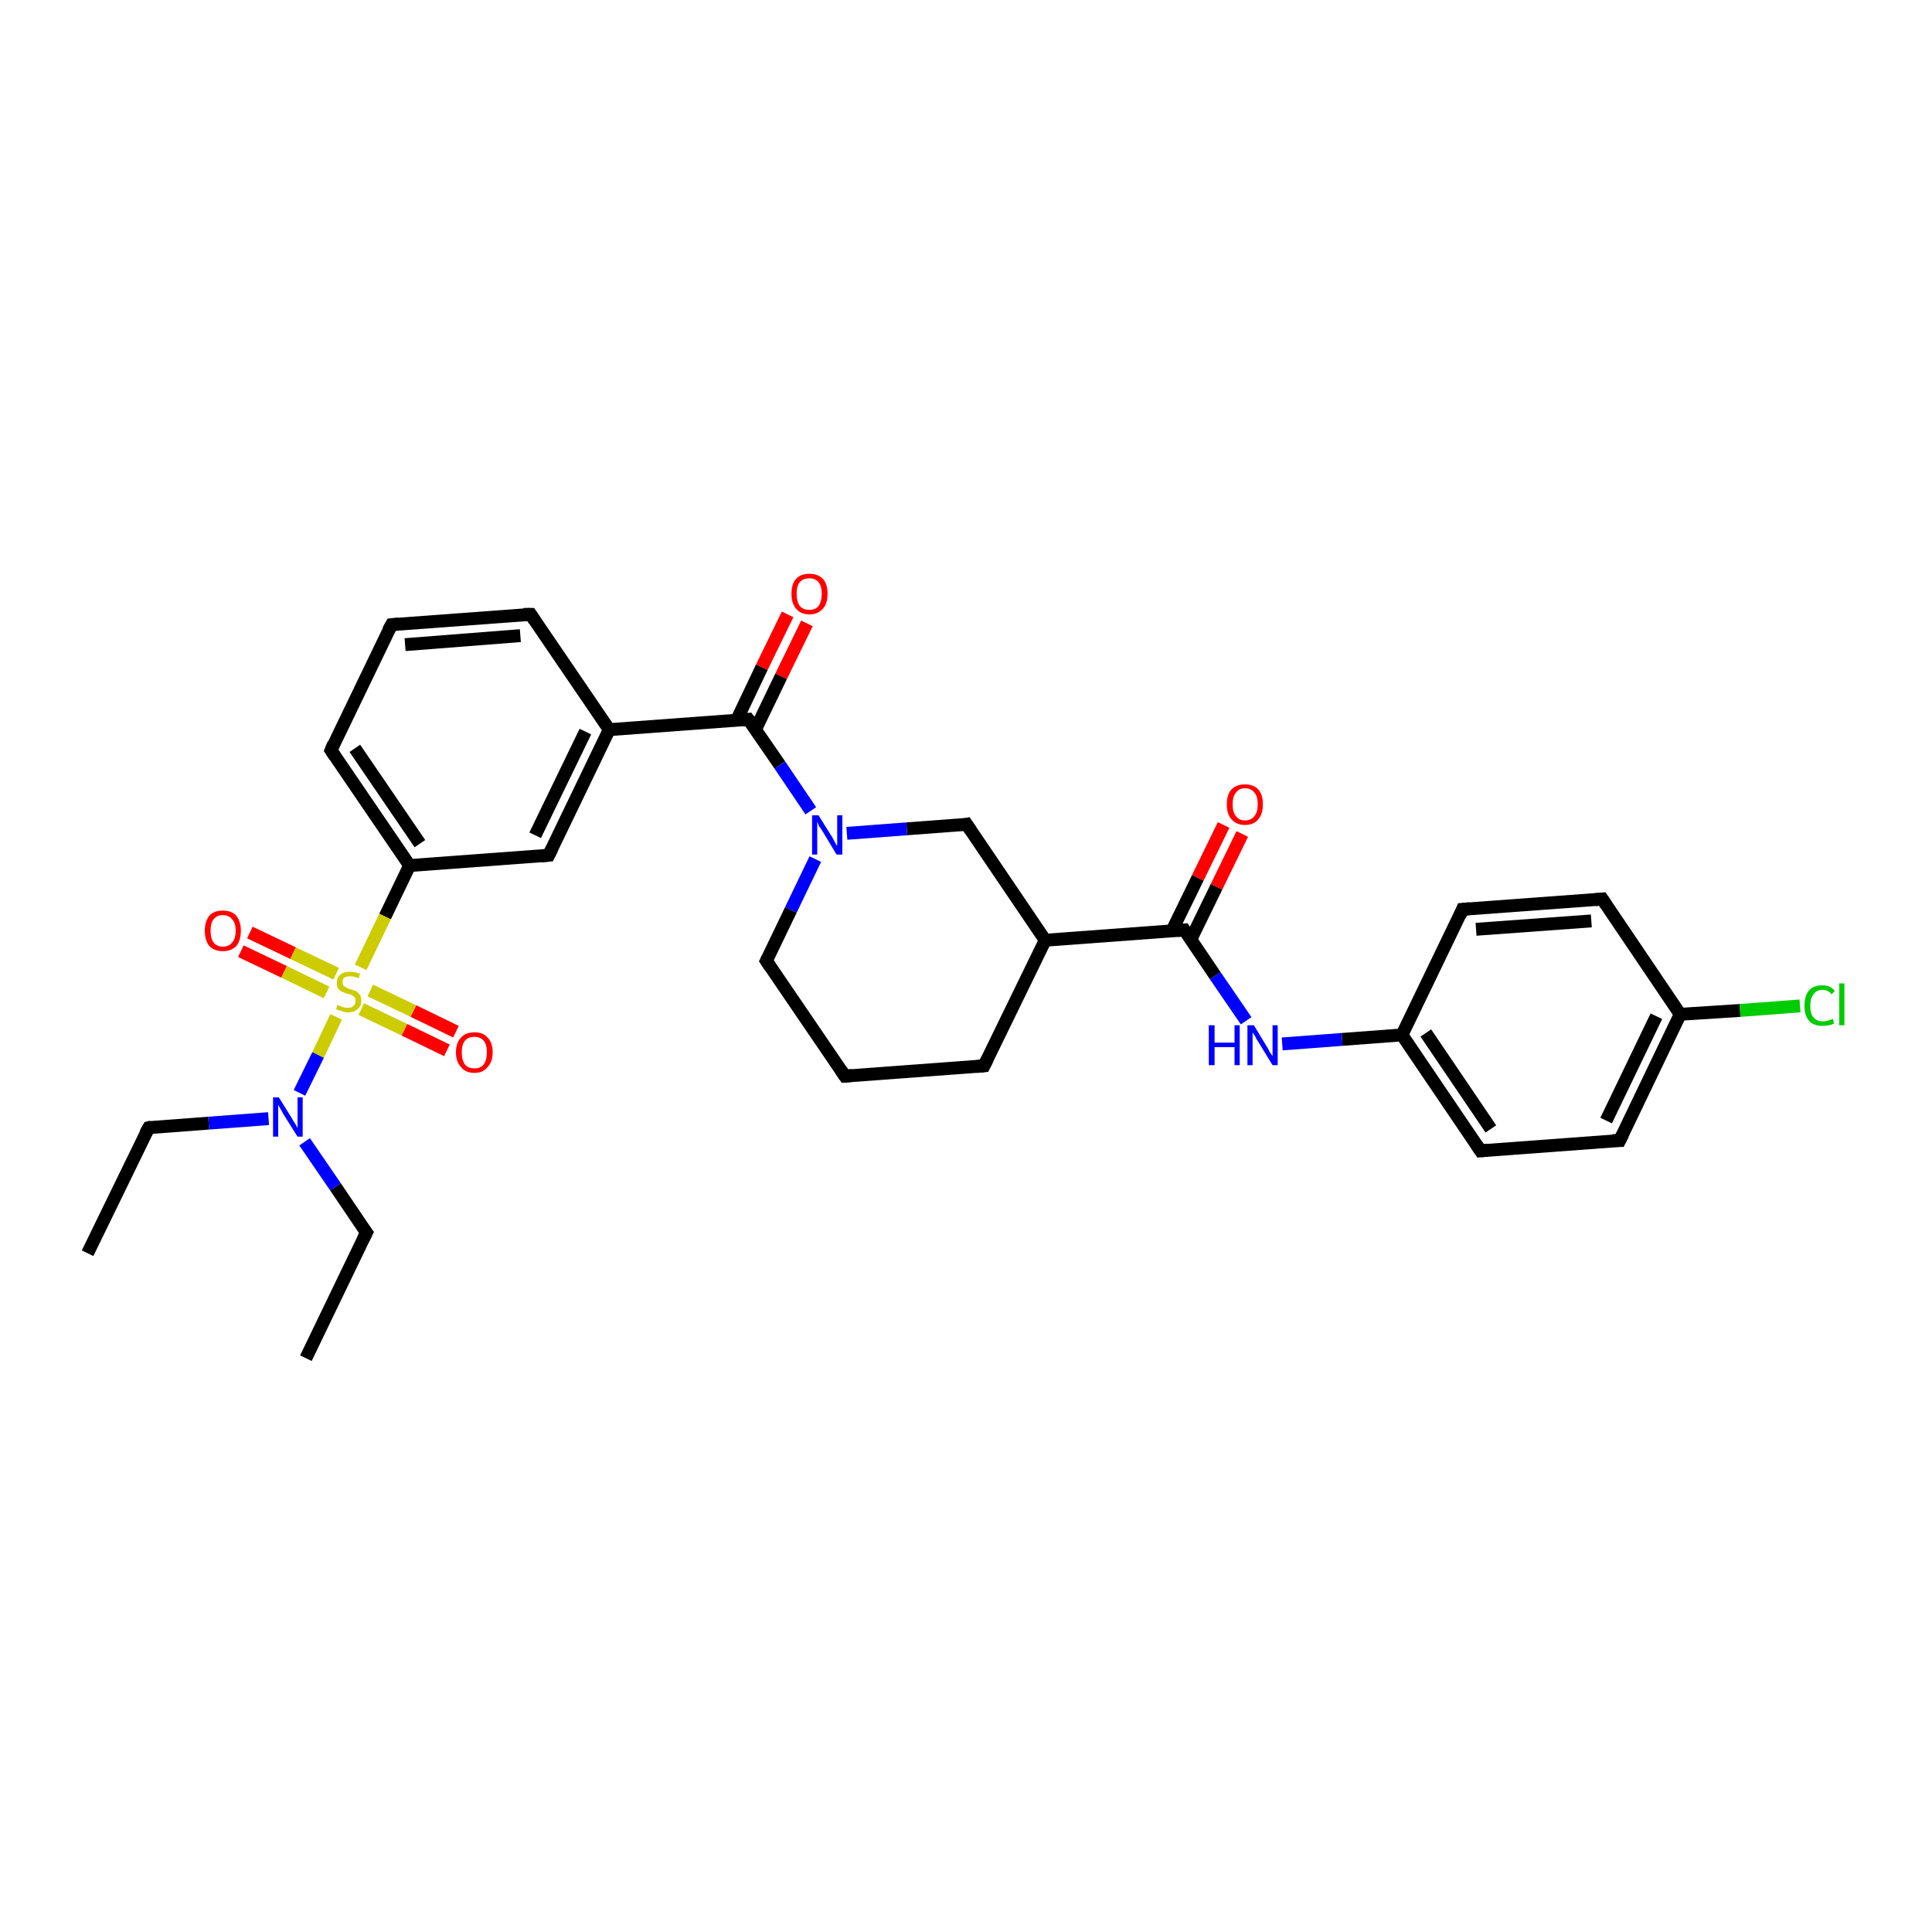 <?xml version='1.0' encoding='iso-8859-1'?>
<svg version='1.1' baseProfile='full'
              xmlns='http://www.w3.org/2000/svg'
                      xmlns:rdkit='http://www.rdkit.org/xml'
                      xmlns:xlink='http://www.w3.org/1999/xlink'
                  xml:space='preserve'
width='300px' height='300px' viewBox='0 0 300 300'>
<!-- END OF HEADER -->
<rect style='opacity:1.0;fill:#FFFFFF;stroke:none' width='300.0' height='300.0' x='0.0' y='0.0'> </rect>
<path class='bond-0 atom-0 atom-1' d='M 47.5,210.9 L 56.9,191.4' style='fill:none;fill-rule:evenodd;stroke:#000000;stroke-width:2.0px;stroke-linecap:butt;stroke-linejoin:miter;stroke-opacity:1' />
<path class='bond-1 atom-1 atom-2' d='M 56.9,191.4 L 52.1,184.3' style='fill:none;fill-rule:evenodd;stroke:#000000;stroke-width:2.0px;stroke-linecap:butt;stroke-linejoin:miter;stroke-opacity:1' />
<path class='bond-1 atom-1 atom-2' d='M 52.1,184.3 L 47.3,177.3' style='fill:none;fill-rule:evenodd;stroke:#0000FF;stroke-width:2.0px;stroke-linecap:butt;stroke-linejoin:miter;stroke-opacity:1' />
<path class='bond-2 atom-2 atom-3' d='M 41.7,173.7 L 32.4,174.4' style='fill:none;fill-rule:evenodd;stroke:#0000FF;stroke-width:2.0px;stroke-linecap:butt;stroke-linejoin:miter;stroke-opacity:1' />
<path class='bond-2 atom-2 atom-3' d='M 32.4,174.4 L 23.1,175.1' style='fill:none;fill-rule:evenodd;stroke:#000000;stroke-width:2.0px;stroke-linecap:butt;stroke-linejoin:miter;stroke-opacity:1' />
<path class='bond-3 atom-3 atom-4' d='M 23.1,175.1 L 13.6,194.6' style='fill:none;fill-rule:evenodd;stroke:#000000;stroke-width:2.0px;stroke-linecap:butt;stroke-linejoin:miter;stroke-opacity:1' />
<path class='bond-4 atom-2 atom-5' d='M 46.5,169.7 L 49.4,163.8' style='fill:none;fill-rule:evenodd;stroke:#0000FF;stroke-width:2.0px;stroke-linecap:butt;stroke-linejoin:miter;stroke-opacity:1' />
<path class='bond-4 atom-2 atom-5' d='M 49.4,163.8 L 52.2,157.9' style='fill:none;fill-rule:evenodd;stroke:#CCCC00;stroke-width:2.0px;stroke-linecap:butt;stroke-linejoin:miter;stroke-opacity:1' />
<path class='bond-5 atom-5 atom-6' d='M 52.2,151.2 L 45.5,148.0' style='fill:none;fill-rule:evenodd;stroke:#CCCC00;stroke-width:2.0px;stroke-linecap:butt;stroke-linejoin:miter;stroke-opacity:1' />
<path class='bond-5 atom-5 atom-6' d='M 45.5,148.0 L 38.8,144.8' style='fill:none;fill-rule:evenodd;stroke:#FF0000;stroke-width:2.0px;stroke-linecap:butt;stroke-linejoin:miter;stroke-opacity:1' />
<path class='bond-5 atom-5 atom-6' d='M 50.7,154.1 L 44.1,150.9' style='fill:none;fill-rule:evenodd;stroke:#CCCC00;stroke-width:2.0px;stroke-linecap:butt;stroke-linejoin:miter;stroke-opacity:1' />
<path class='bond-5 atom-5 atom-6' d='M 44.1,150.9 L 37.4,147.7' style='fill:none;fill-rule:evenodd;stroke:#FF0000;stroke-width:2.0px;stroke-linecap:butt;stroke-linejoin:miter;stroke-opacity:1' />
<path class='bond-6 atom-5 atom-7' d='M 56.1,156.7 L 62.8,159.9' style='fill:none;fill-rule:evenodd;stroke:#CCCC00;stroke-width:2.0px;stroke-linecap:butt;stroke-linejoin:miter;stroke-opacity:1' />
<path class='bond-6 atom-5 atom-7' d='M 62.8,159.9 L 69.4,163.1' style='fill:none;fill-rule:evenodd;stroke:#FF0000;stroke-width:2.0px;stroke-linecap:butt;stroke-linejoin:miter;stroke-opacity:1' />
<path class='bond-6 atom-5 atom-7' d='M 57.5,153.8 L 64.2,157.0' style='fill:none;fill-rule:evenodd;stroke:#CCCC00;stroke-width:2.0px;stroke-linecap:butt;stroke-linejoin:miter;stroke-opacity:1' />
<path class='bond-6 atom-5 atom-7' d='M 64.2,157.0 L 70.8,160.2' style='fill:none;fill-rule:evenodd;stroke:#FF0000;stroke-width:2.0px;stroke-linecap:butt;stroke-linejoin:miter;stroke-opacity:1' />
<path class='bond-7 atom-5 atom-8' d='M 56.0,150.2 L 59.8,142.3' style='fill:none;fill-rule:evenodd;stroke:#CCCC00;stroke-width:2.0px;stroke-linecap:butt;stroke-linejoin:miter;stroke-opacity:1' />
<path class='bond-7 atom-5 atom-8' d='M 59.8,142.3 L 63.6,134.4' style='fill:none;fill-rule:evenodd;stroke:#000000;stroke-width:2.0px;stroke-linecap:butt;stroke-linejoin:miter;stroke-opacity:1' />
<path class='bond-8 atom-8 atom-9' d='M 63.6,134.4 L 51.4,116.5' style='fill:none;fill-rule:evenodd;stroke:#000000;stroke-width:2.0px;stroke-linecap:butt;stroke-linejoin:miter;stroke-opacity:1' />
<path class='bond-8 atom-8 atom-9' d='M 65.2,131.0 L 55.1,116.2' style='fill:none;fill-rule:evenodd;stroke:#000000;stroke-width:2.0px;stroke-linecap:butt;stroke-linejoin:miter;stroke-opacity:1' />
<path class='bond-9 atom-9 atom-10' d='M 51.4,116.5 L 60.8,97.0' style='fill:none;fill-rule:evenodd;stroke:#000000;stroke-width:2.0px;stroke-linecap:butt;stroke-linejoin:miter;stroke-opacity:1' />
<path class='bond-10 atom-10 atom-11' d='M 60.8,97.0 L 82.4,95.4' style='fill:none;fill-rule:evenodd;stroke:#000000;stroke-width:2.0px;stroke-linecap:butt;stroke-linejoin:miter;stroke-opacity:1' />
<path class='bond-10 atom-10 atom-11' d='M 62.9,100.1 L 80.8,98.7' style='fill:none;fill-rule:evenodd;stroke:#000000;stroke-width:2.0px;stroke-linecap:butt;stroke-linejoin:miter;stroke-opacity:1' />
<path class='bond-11 atom-11 atom-12' d='M 82.4,95.4 L 94.6,113.3' style='fill:none;fill-rule:evenodd;stroke:#000000;stroke-width:2.0px;stroke-linecap:butt;stroke-linejoin:miter;stroke-opacity:1' />
<path class='bond-12 atom-12 atom-13' d='M 94.6,113.3 L 85.2,132.8' style='fill:none;fill-rule:evenodd;stroke:#000000;stroke-width:2.0px;stroke-linecap:butt;stroke-linejoin:miter;stroke-opacity:1' />
<path class='bond-12 atom-12 atom-13' d='M 90.9,113.6 L 83.1,129.7' style='fill:none;fill-rule:evenodd;stroke:#000000;stroke-width:2.0px;stroke-linecap:butt;stroke-linejoin:miter;stroke-opacity:1' />
<path class='bond-13 atom-12 atom-14' d='M 94.6,113.3 L 116.2,111.7' style='fill:none;fill-rule:evenodd;stroke:#000000;stroke-width:2.0px;stroke-linecap:butt;stroke-linejoin:miter;stroke-opacity:1' />
<path class='bond-14 atom-14 atom-15' d='M 117.3,113.3 L 121.3,105.0' style='fill:none;fill-rule:evenodd;stroke:#000000;stroke-width:2.0px;stroke-linecap:butt;stroke-linejoin:miter;stroke-opacity:1' />
<path class='bond-14 atom-14 atom-15' d='M 121.3,105.0 L 125.3,96.8' style='fill:none;fill-rule:evenodd;stroke:#FF0000;stroke-width:2.0px;stroke-linecap:butt;stroke-linejoin:miter;stroke-opacity:1' />
<path class='bond-14 atom-14 atom-15' d='M 114.4,111.8 L 118.3,103.6' style='fill:none;fill-rule:evenodd;stroke:#000000;stroke-width:2.0px;stroke-linecap:butt;stroke-linejoin:miter;stroke-opacity:1' />
<path class='bond-14 atom-14 atom-15' d='M 118.3,103.6 L 122.3,95.4' style='fill:none;fill-rule:evenodd;stroke:#FF0000;stroke-width:2.0px;stroke-linecap:butt;stroke-linejoin:miter;stroke-opacity:1' />
<path class='bond-15 atom-14 atom-16' d='M 116.2,111.7 L 121.1,118.8' style='fill:none;fill-rule:evenodd;stroke:#000000;stroke-width:2.0px;stroke-linecap:butt;stroke-linejoin:miter;stroke-opacity:1' />
<path class='bond-15 atom-14 atom-16' d='M 121.1,118.8 L 125.9,125.9' style='fill:none;fill-rule:evenodd;stroke:#0000FF;stroke-width:2.0px;stroke-linecap:butt;stroke-linejoin:miter;stroke-opacity:1' />
<path class='bond-16 atom-16 atom-17' d='M 126.6,133.4 L 122.8,141.3' style='fill:none;fill-rule:evenodd;stroke:#0000FF;stroke-width:2.0px;stroke-linecap:butt;stroke-linejoin:miter;stroke-opacity:1' />
<path class='bond-16 atom-16 atom-17' d='M 122.8,141.3 L 119.0,149.2' style='fill:none;fill-rule:evenodd;stroke:#000000;stroke-width:2.0px;stroke-linecap:butt;stroke-linejoin:miter;stroke-opacity:1' />
<path class='bond-17 atom-17 atom-18' d='M 119.0,149.2 L 131.2,167.1' style='fill:none;fill-rule:evenodd;stroke:#000000;stroke-width:2.0px;stroke-linecap:butt;stroke-linejoin:miter;stroke-opacity:1' />
<path class='bond-18 atom-18 atom-19' d='M 131.2,167.1 L 152.8,165.5' style='fill:none;fill-rule:evenodd;stroke:#000000;stroke-width:2.0px;stroke-linecap:butt;stroke-linejoin:miter;stroke-opacity:1' />
<path class='bond-19 atom-19 atom-20' d='M 152.8,165.5 L 162.3,146.0' style='fill:none;fill-rule:evenodd;stroke:#000000;stroke-width:2.0px;stroke-linecap:butt;stroke-linejoin:miter;stroke-opacity:1' />
<path class='bond-20 atom-20 atom-21' d='M 162.3,146.0 L 150.1,128.0' style='fill:none;fill-rule:evenodd;stroke:#000000;stroke-width:2.0px;stroke-linecap:butt;stroke-linejoin:miter;stroke-opacity:1' />
<path class='bond-21 atom-20 atom-22' d='M 162.3,146.0 L 183.9,144.4' style='fill:none;fill-rule:evenodd;stroke:#000000;stroke-width:2.0px;stroke-linecap:butt;stroke-linejoin:miter;stroke-opacity:1' />
<path class='bond-22 atom-22 atom-23' d='M 184.9,145.9 L 188.9,137.7' style='fill:none;fill-rule:evenodd;stroke:#000000;stroke-width:2.0px;stroke-linecap:butt;stroke-linejoin:miter;stroke-opacity:1' />
<path class='bond-22 atom-22 atom-23' d='M 188.9,137.7 L 192.9,129.5' style='fill:none;fill-rule:evenodd;stroke:#FF0000;stroke-width:2.0px;stroke-linecap:butt;stroke-linejoin:miter;stroke-opacity:1' />
<path class='bond-22 atom-22 atom-23' d='M 182.0,144.5 L 186.0,136.3' style='fill:none;fill-rule:evenodd;stroke:#000000;stroke-width:2.0px;stroke-linecap:butt;stroke-linejoin:miter;stroke-opacity:1' />
<path class='bond-22 atom-22 atom-23' d='M 186.0,136.3 L 190.0,128.1' style='fill:none;fill-rule:evenodd;stroke:#FF0000;stroke-width:2.0px;stroke-linecap:butt;stroke-linejoin:miter;stroke-opacity:1' />
<path class='bond-23 atom-22 atom-24' d='M 183.9,144.4 L 188.7,151.5' style='fill:none;fill-rule:evenodd;stroke:#000000;stroke-width:2.0px;stroke-linecap:butt;stroke-linejoin:miter;stroke-opacity:1' />
<path class='bond-23 atom-22 atom-24' d='M 188.7,151.5 L 193.5,158.5' style='fill:none;fill-rule:evenodd;stroke:#0000FF;stroke-width:2.0px;stroke-linecap:butt;stroke-linejoin:miter;stroke-opacity:1' />
<path class='bond-24 atom-24 atom-25' d='M 199.1,162.1 L 208.4,161.4' style='fill:none;fill-rule:evenodd;stroke:#0000FF;stroke-width:2.0px;stroke-linecap:butt;stroke-linejoin:miter;stroke-opacity:1' />
<path class='bond-24 atom-24 atom-25' d='M 208.4,161.4 L 217.7,160.7' style='fill:none;fill-rule:evenodd;stroke:#000000;stroke-width:2.0px;stroke-linecap:butt;stroke-linejoin:miter;stroke-opacity:1' />
<path class='bond-25 atom-25 atom-26' d='M 217.7,160.7 L 229.9,178.7' style='fill:none;fill-rule:evenodd;stroke:#000000;stroke-width:2.0px;stroke-linecap:butt;stroke-linejoin:miter;stroke-opacity:1' />
<path class='bond-25 atom-25 atom-26' d='M 221.4,160.4 L 231.5,175.3' style='fill:none;fill-rule:evenodd;stroke:#000000;stroke-width:2.0px;stroke-linecap:butt;stroke-linejoin:miter;stroke-opacity:1' />
<path class='bond-26 atom-26 atom-27' d='M 229.9,178.7 L 251.5,177.1' style='fill:none;fill-rule:evenodd;stroke:#000000;stroke-width:2.0px;stroke-linecap:butt;stroke-linejoin:miter;stroke-opacity:1' />
<path class='bond-27 atom-27 atom-28' d='M 251.5,177.1 L 260.9,157.5' style='fill:none;fill-rule:evenodd;stroke:#000000;stroke-width:2.0px;stroke-linecap:butt;stroke-linejoin:miter;stroke-opacity:1' />
<path class='bond-27 atom-27 atom-28' d='M 249.4,174.0 L 257.2,157.8' style='fill:none;fill-rule:evenodd;stroke:#000000;stroke-width:2.0px;stroke-linecap:butt;stroke-linejoin:miter;stroke-opacity:1' />
<path class='bond-28 atom-28 atom-29' d='M 260.9,157.5 L 270.2,156.9' style='fill:none;fill-rule:evenodd;stroke:#000000;stroke-width:2.0px;stroke-linecap:butt;stroke-linejoin:miter;stroke-opacity:1' />
<path class='bond-28 atom-28 atom-29' d='M 270.2,156.9 L 279.5,156.2' style='fill:none;fill-rule:evenodd;stroke:#00CC00;stroke-width:2.0px;stroke-linecap:butt;stroke-linejoin:miter;stroke-opacity:1' />
<path class='bond-29 atom-28 atom-30' d='M 260.9,157.5 L 248.8,139.6' style='fill:none;fill-rule:evenodd;stroke:#000000;stroke-width:2.0px;stroke-linecap:butt;stroke-linejoin:miter;stroke-opacity:1' />
<path class='bond-30 atom-30 atom-31' d='M 248.8,139.6 L 227.1,141.2' style='fill:none;fill-rule:evenodd;stroke:#000000;stroke-width:2.0px;stroke-linecap:butt;stroke-linejoin:miter;stroke-opacity:1' />
<path class='bond-30 atom-30 atom-31' d='M 247.1,143.0 L 229.2,144.3' style='fill:none;fill-rule:evenodd;stroke:#000000;stroke-width:2.0px;stroke-linecap:butt;stroke-linejoin:miter;stroke-opacity:1' />
<path class='bond-31 atom-13 atom-8' d='M 85.2,132.8 L 63.6,134.4' style='fill:none;fill-rule:evenodd;stroke:#000000;stroke-width:2.0px;stroke-linecap:butt;stroke-linejoin:miter;stroke-opacity:1' />
<path class='bond-32 atom-21 atom-16' d='M 150.1,128.0 L 140.8,128.7' style='fill:none;fill-rule:evenodd;stroke:#000000;stroke-width:2.0px;stroke-linecap:butt;stroke-linejoin:miter;stroke-opacity:1' />
<path class='bond-32 atom-21 atom-16' d='M 140.8,128.7 L 131.5,129.4' style='fill:none;fill-rule:evenodd;stroke:#0000FF;stroke-width:2.0px;stroke-linecap:butt;stroke-linejoin:miter;stroke-opacity:1' />
<path class='bond-33 atom-31 atom-25' d='M 227.1,141.2 L 217.7,160.7' style='fill:none;fill-rule:evenodd;stroke:#000000;stroke-width:2.0px;stroke-linecap:butt;stroke-linejoin:miter;stroke-opacity:1' />
<path d='M 56.4,192.4 L 56.9,191.4 L 56.6,191.0' style='fill:none;stroke:#000000;stroke-width:2.0px;stroke-linecap:butt;stroke-linejoin:miter;stroke-opacity:1;' />
<path d='M 23.5,175.0 L 23.1,175.1 L 22.6,176.0' style='fill:none;stroke:#000000;stroke-width:2.0px;stroke-linecap:butt;stroke-linejoin:miter;stroke-opacity:1;' />
<path d='M 52.0,117.4 L 51.4,116.5 L 51.8,115.5' style='fill:none;stroke:#000000;stroke-width:2.0px;stroke-linecap:butt;stroke-linejoin:miter;stroke-opacity:1;' />
<path d='M 60.3,97.9 L 60.8,97.0 L 61.9,96.9' style='fill:none;stroke:#000000;stroke-width:2.0px;stroke-linecap:butt;stroke-linejoin:miter;stroke-opacity:1;' />
<path d='M 81.3,95.4 L 82.4,95.4 L 83.0,96.3' style='fill:none;stroke:#000000;stroke-width:2.0px;stroke-linecap:butt;stroke-linejoin:miter;stroke-opacity:1;' />
<path d='M 85.7,131.8 L 85.2,132.8 L 84.1,132.9' style='fill:none;stroke:#000000;stroke-width:2.0px;stroke-linecap:butt;stroke-linejoin:miter;stroke-opacity:1;' />
<path d='M 115.2,111.8 L 116.2,111.7 L 116.5,112.1' style='fill:none;stroke:#000000;stroke-width:2.0px;stroke-linecap:butt;stroke-linejoin:miter;stroke-opacity:1;' />
<path d='M 119.2,148.8 L 119.0,149.2 L 119.6,150.1' style='fill:none;stroke:#000000;stroke-width:2.0px;stroke-linecap:butt;stroke-linejoin:miter;stroke-opacity:1;' />
<path d='M 130.6,166.2 L 131.2,167.1 L 132.3,167.0' style='fill:none;stroke:#000000;stroke-width:2.0px;stroke-linecap:butt;stroke-linejoin:miter;stroke-opacity:1;' />
<path d='M 151.7,165.6 L 152.8,165.5 L 153.3,164.5' style='fill:none;stroke:#000000;stroke-width:2.0px;stroke-linecap:butt;stroke-linejoin:miter;stroke-opacity:1;' />
<path d='M 150.7,128.9 L 150.1,128.0 L 149.6,128.1' style='fill:none;stroke:#000000;stroke-width:2.0px;stroke-linecap:butt;stroke-linejoin:miter;stroke-opacity:1;' />
<path d='M 182.8,144.5 L 183.9,144.4 L 184.1,144.7' style='fill:none;stroke:#000000;stroke-width:2.0px;stroke-linecap:butt;stroke-linejoin:miter;stroke-opacity:1;' />
<path d='M 229.3,177.8 L 229.9,178.7 L 231.0,178.6' style='fill:none;stroke:#000000;stroke-width:2.0px;stroke-linecap:butt;stroke-linejoin:miter;stroke-opacity:1;' />
<path d='M 250.4,177.1 L 251.5,177.1 L 252.0,176.1' style='fill:none;stroke:#000000;stroke-width:2.0px;stroke-linecap:butt;stroke-linejoin:miter;stroke-opacity:1;' />
<path d='M 249.4,140.5 L 248.8,139.6 L 247.7,139.7' style='fill:none;stroke:#000000;stroke-width:2.0px;stroke-linecap:butt;stroke-linejoin:miter;stroke-opacity:1;' />
<path d='M 228.2,141.1 L 227.1,141.2 L 226.7,142.2' style='fill:none;stroke:#000000;stroke-width:2.0px;stroke-linecap:butt;stroke-linejoin:miter;stroke-opacity:1;' />
<path class='atom-2' d='M 43.3 170.4
L 45.3 173.6
Q 45.5 174.0, 45.9 174.6
Q 46.2 175.1, 46.2 175.2
L 46.2 170.4
L 47.0 170.4
L 47.0 176.5
L 46.2 176.5
L 44.0 173.0
Q 43.8 172.6, 43.5 172.1
Q 43.2 171.6, 43.2 171.5
L 43.2 176.5
L 42.4 176.5
L 42.4 170.4
L 43.3 170.4
' fill='#0000FF'/>
<path class='atom-5' d='M 52.4 156.0
Q 52.5 156.1, 52.7 156.2
Q 53.0 156.3, 53.3 156.4
Q 53.7 156.5, 54.0 156.5
Q 54.6 156.5, 54.9 156.2
Q 55.2 155.9, 55.2 155.4
Q 55.2 155.1, 55.1 154.9
Q 54.9 154.7, 54.6 154.5
Q 54.4 154.4, 53.9 154.3
Q 53.4 154.1, 53.1 154.0
Q 52.7 153.8, 52.5 153.5
Q 52.3 153.2, 52.3 152.6
Q 52.3 151.8, 52.8 151.4
Q 53.3 150.9, 54.4 150.9
Q 55.1 150.9, 55.9 151.2
L 55.7 151.9
Q 55.0 151.6, 54.4 151.6
Q 53.8 151.6, 53.5 151.8
Q 53.1 152.1, 53.2 152.5
Q 53.2 152.8, 53.3 153.0
Q 53.5 153.2, 53.7 153.3
Q 54.0 153.5, 54.4 153.6
Q 55.0 153.8, 55.3 153.9
Q 55.6 154.1, 55.9 154.5
Q 56.1 154.8, 56.1 155.4
Q 56.1 156.3, 55.5 156.7
Q 55.0 157.2, 54.0 157.2
Q 53.5 157.2, 53.1 157.0
Q 52.6 156.9, 52.2 156.7
L 52.4 156.0
' fill='#CCCC00'/>
<path class='atom-6' d='M 31.8 144.5
Q 31.8 143.1, 32.5 142.2
Q 33.2 141.4, 34.6 141.4
Q 36.0 141.4, 36.7 142.2
Q 37.4 143.1, 37.4 144.5
Q 37.4 146.0, 36.7 146.9
Q 35.9 147.7, 34.6 147.7
Q 33.3 147.7, 32.5 146.9
Q 31.8 146.0, 31.8 144.5
M 34.6 147.0
Q 35.5 147.0, 36.0 146.4
Q 36.6 145.8, 36.6 144.5
Q 36.6 143.3, 36.0 142.7
Q 35.5 142.1, 34.6 142.1
Q 33.7 142.1, 33.2 142.7
Q 32.7 143.3, 32.7 144.5
Q 32.7 145.8, 33.2 146.4
Q 33.7 147.0, 34.6 147.0
' fill='#FF0000'/>
<path class='atom-7' d='M 70.8 163.4
Q 70.8 161.9, 71.6 161.1
Q 72.3 160.3, 73.7 160.3
Q 75.0 160.3, 75.7 161.1
Q 76.5 161.9, 76.5 163.4
Q 76.5 164.9, 75.7 165.7
Q 75.0 166.6, 73.7 166.6
Q 72.3 166.6, 71.6 165.7
Q 70.8 164.9, 70.8 163.4
M 73.7 165.9
Q 74.6 165.9, 75.1 165.3
Q 75.6 164.6, 75.6 163.4
Q 75.6 162.2, 75.1 161.6
Q 74.6 161.0, 73.7 161.0
Q 72.7 161.0, 72.2 161.6
Q 71.7 162.2, 71.7 163.4
Q 71.7 164.6, 72.2 165.3
Q 72.7 165.9, 73.7 165.9
' fill='#FF0000'/>
<path class='atom-15' d='M 122.9 92.2
Q 122.9 90.7, 123.6 89.9
Q 124.3 89.1, 125.7 89.1
Q 127.0 89.1, 127.8 89.9
Q 128.5 90.7, 128.5 92.2
Q 128.5 93.7, 127.8 94.5
Q 127.0 95.4, 125.7 95.4
Q 124.3 95.4, 123.6 94.5
Q 122.9 93.7, 122.9 92.2
M 125.7 94.7
Q 126.6 94.7, 127.1 94.1
Q 127.6 93.4, 127.6 92.2
Q 127.6 91.0, 127.1 90.4
Q 126.6 89.8, 125.7 89.8
Q 124.7 89.8, 124.2 90.4
Q 123.7 91.0, 123.7 92.2
Q 123.7 93.4, 124.2 94.1
Q 124.7 94.7, 125.7 94.7
' fill='#FF0000'/>
<path class='atom-16' d='M 127.1 126.6
L 129.1 129.8
Q 129.3 130.1, 129.6 130.7
Q 129.9 131.3, 130.0 131.3
L 130.0 126.6
L 130.8 126.6
L 130.8 132.7
L 129.9 132.7
L 127.8 129.2
Q 127.5 128.7, 127.2 128.3
Q 127.0 127.8, 126.9 127.6
L 126.9 132.7
L 126.1 132.7
L 126.1 126.6
L 127.1 126.6
' fill='#0000FF'/>
<path class='atom-23' d='M 190.5 124.9
Q 190.5 123.4, 191.2 122.6
Q 192.0 121.8, 193.3 121.8
Q 194.7 121.8, 195.4 122.6
Q 196.1 123.4, 196.1 124.9
Q 196.1 126.4, 195.4 127.2
Q 194.7 128.1, 193.3 128.1
Q 192.0 128.1, 191.2 127.2
Q 190.5 126.4, 190.5 124.9
M 193.3 127.4
Q 194.3 127.4, 194.8 126.7
Q 195.3 126.1, 195.3 124.9
Q 195.3 123.7, 194.8 123.1
Q 194.3 122.4, 193.3 122.4
Q 192.4 122.4, 191.9 123.1
Q 191.4 123.7, 191.4 124.9
Q 191.4 126.1, 191.9 126.7
Q 192.4 127.4, 193.3 127.4
' fill='#FF0000'/>
<path class='atom-24' d='M 187.7 159.2
L 188.6 159.2
L 188.6 161.9
L 191.7 161.9
L 191.7 159.2
L 192.5 159.2
L 192.5 165.4
L 191.7 165.4
L 191.7 162.6
L 188.6 162.6
L 188.6 165.4
L 187.7 165.4
L 187.7 159.2
' fill='#0000FF'/>
<path class='atom-24' d='M 194.7 159.2
L 196.7 162.5
Q 196.9 162.8, 197.2 163.4
Q 197.6 164.0, 197.6 164.0
L 197.6 159.2
L 198.4 159.2
L 198.4 165.4
L 197.6 165.4
L 195.4 161.8
Q 195.1 161.4, 194.9 160.9
Q 194.6 160.5, 194.5 160.3
L 194.5 165.4
L 193.7 165.4
L 193.7 159.2
L 194.7 159.2
' fill='#0000FF'/>
<path class='atom-29' d='M 280.2 156.2
Q 280.2 154.6, 280.9 153.8
Q 281.6 153.0, 283.0 153.0
Q 284.3 153.0, 284.9 153.9
L 284.4 154.4
Q 283.9 153.7, 283.0 153.7
Q 282.1 153.7, 281.6 154.4
Q 281.1 155.0, 281.1 156.2
Q 281.1 157.4, 281.6 158.0
Q 282.1 158.6, 283.1 158.6
Q 283.8 158.6, 284.6 158.2
L 284.8 158.9
Q 284.5 159.1, 284.0 159.2
Q 283.5 159.3, 283.0 159.3
Q 281.6 159.3, 280.9 158.5
Q 280.2 157.7, 280.2 156.2
' fill='#00CC00'/>
<path class='atom-29' d='M 285.6 152.7
L 286.4 152.7
L 286.4 159.2
L 285.6 159.2
L 285.6 152.7
' fill='#00CC00'/>
</svg>
